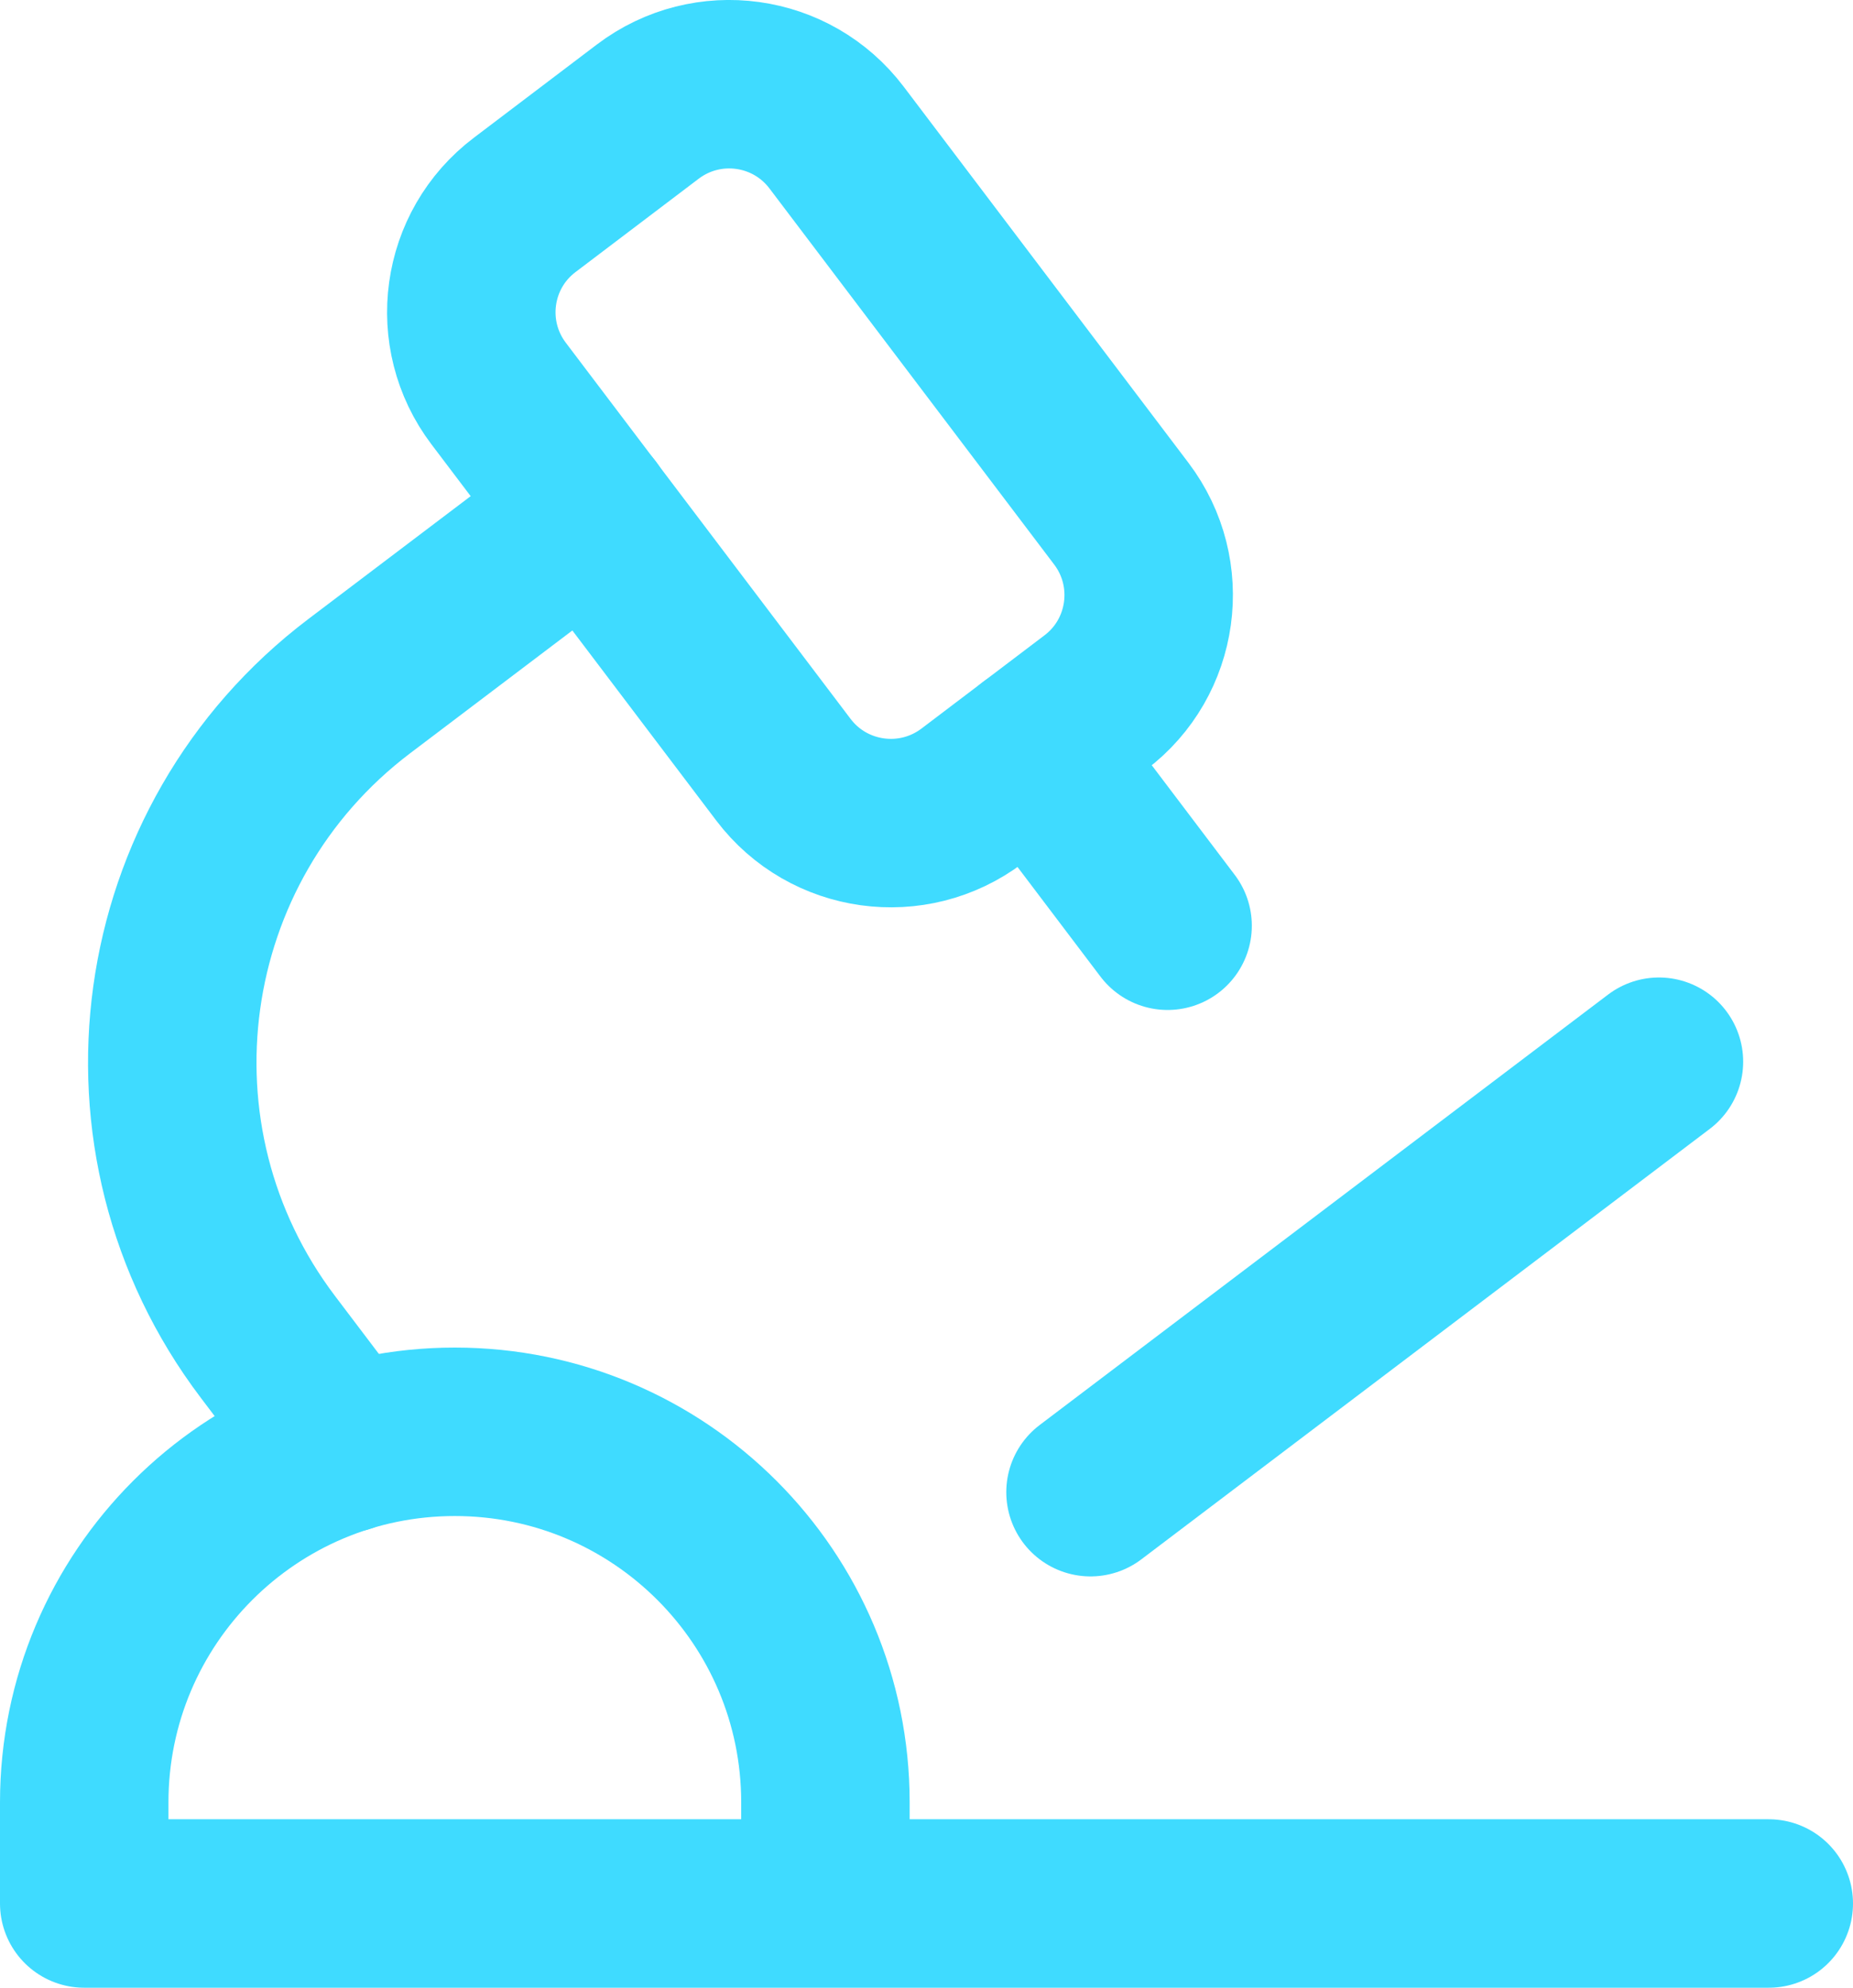 <svg preserveAspectRatio="none" width="100%" height="100%" overflow="visible" style="display: block;" viewBox="0 0 13.75 14.749" fill="none" xmlns="http://www.w3.org/2000/svg">
<g id="Group">
<path id="Vector" d="M7.672 5.558L8.664 6.869" stroke="#3FDBFF" stroke-width="1.25" stroke-linecap="round" stroke-linejoin="round"/>
<path id="Vector_2" d="M4.369 3.802L2.666 5.091C1.125 6.258 0.821 8.453 1.988 9.994L2.559 10.748" stroke="#3FDBFF" stroke-width="1.25" stroke-linecap="round" stroke-linejoin="round"/>
<path id="Vector_3" d="M8.092 11.072L12.31 7.878" stroke="#3FDBFF" stroke-width="1.25" stroke-linecap="round" stroke-linejoin="round"/>
<path id="Vector_4" d="M13.125 14.124H0.625V13.374C0.625 11.855 1.856 10.624 3.375 10.624C4.894 10.624 6.125 11.855 6.125 13.374V14.124" stroke="#3FDBFF" stroke-width="1.25" stroke-linecap="round" stroke-linejoin="round"/>
<path id="Vector_5" d="M4.807 0.828L3.894 1.52C3.453 1.853 3.367 2.48 3.7 2.92L5.813 5.711C6.146 6.151 6.773 6.238 7.214 5.905L8.127 5.213C8.568 4.88 8.654 4.252 8.321 3.812L6.208 1.021C5.875 0.581 5.248 0.494 4.807 0.828Z" stroke="#3FDBFF" stroke-width="1.25" stroke-linecap="round" stroke-linejoin="round"/>
</g>
</svg>
